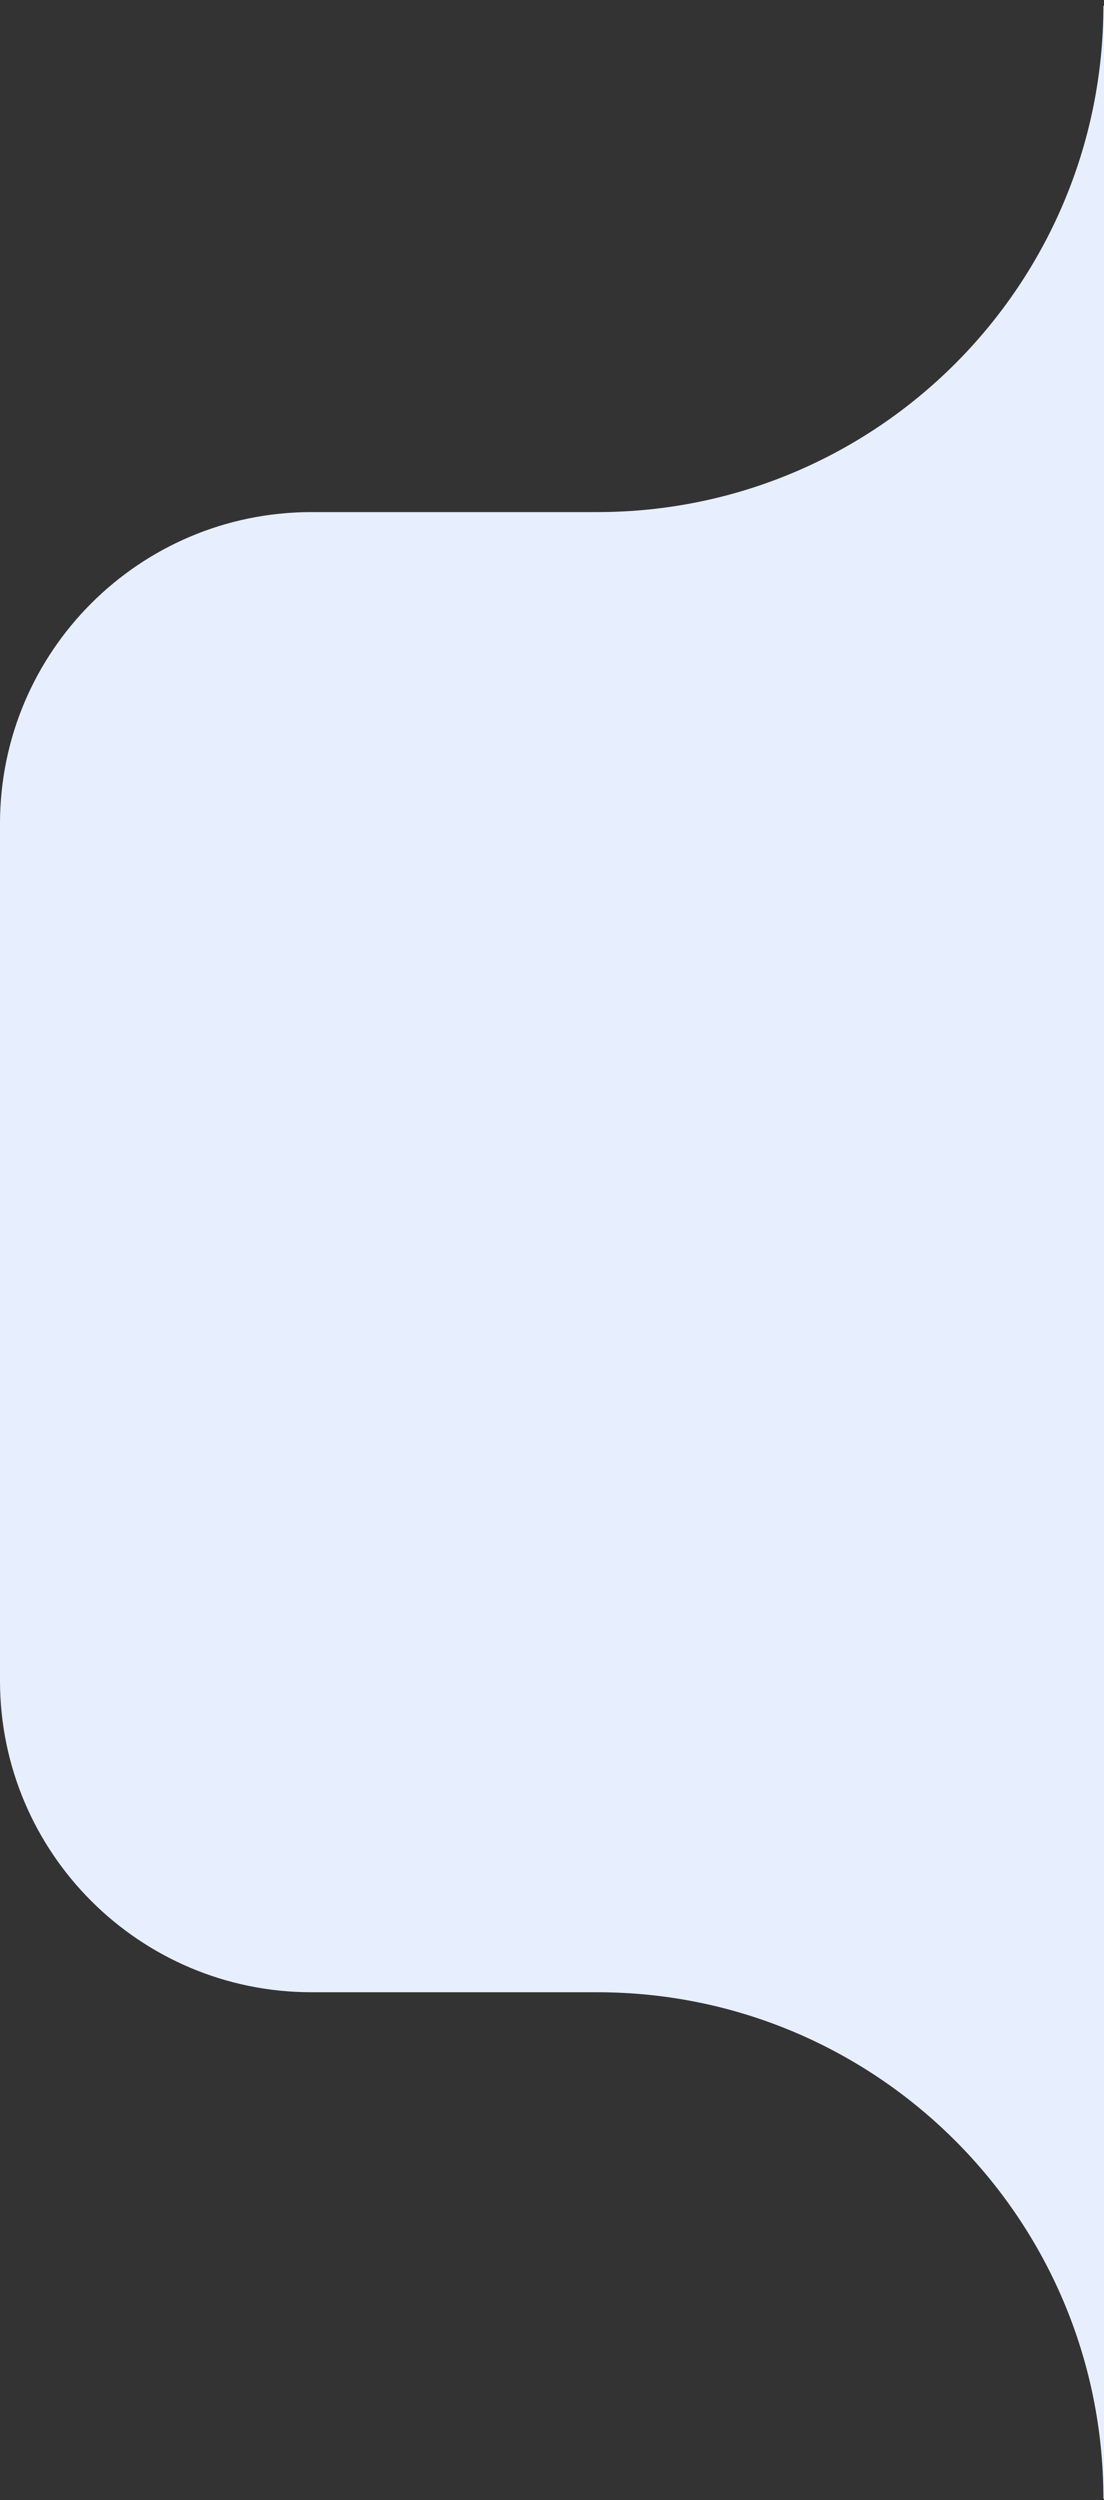 <svg width="53" height="120" viewBox="0 0 53 120" fill="none" xmlns="http://www.w3.org/2000/svg">
<rect x="0" y="0" width="53" height="120" fill="#333333" stroke="none"/>
<g id="64f5f5c17591e40f7e4c9e91_New-side-cut.svg" clip-path="url(#clip0_449_279)">
<path id="Vector" fill-rule="evenodd" clip-rule="evenodd" d="M28.682 24.579C42.097 24.57 52.971 13.692 52.971 0.275H54.501L54.498 119.926H52.971C52.971 106.503 42.089 95.621 28.666 95.621H14.956C6.696 95.621 0 88.925 0 80.665V39.535C0 31.275 6.696 24.579 14.956 24.579H28.682Z" fill="#E7EFFF"/>
</g>
<defs>
<clipPath id="clip0_449_279">
<rect width="54.84" height="119.651" fill="white" transform="translate(0 0.275)"/>
</clipPath>
</defs>
</svg>

